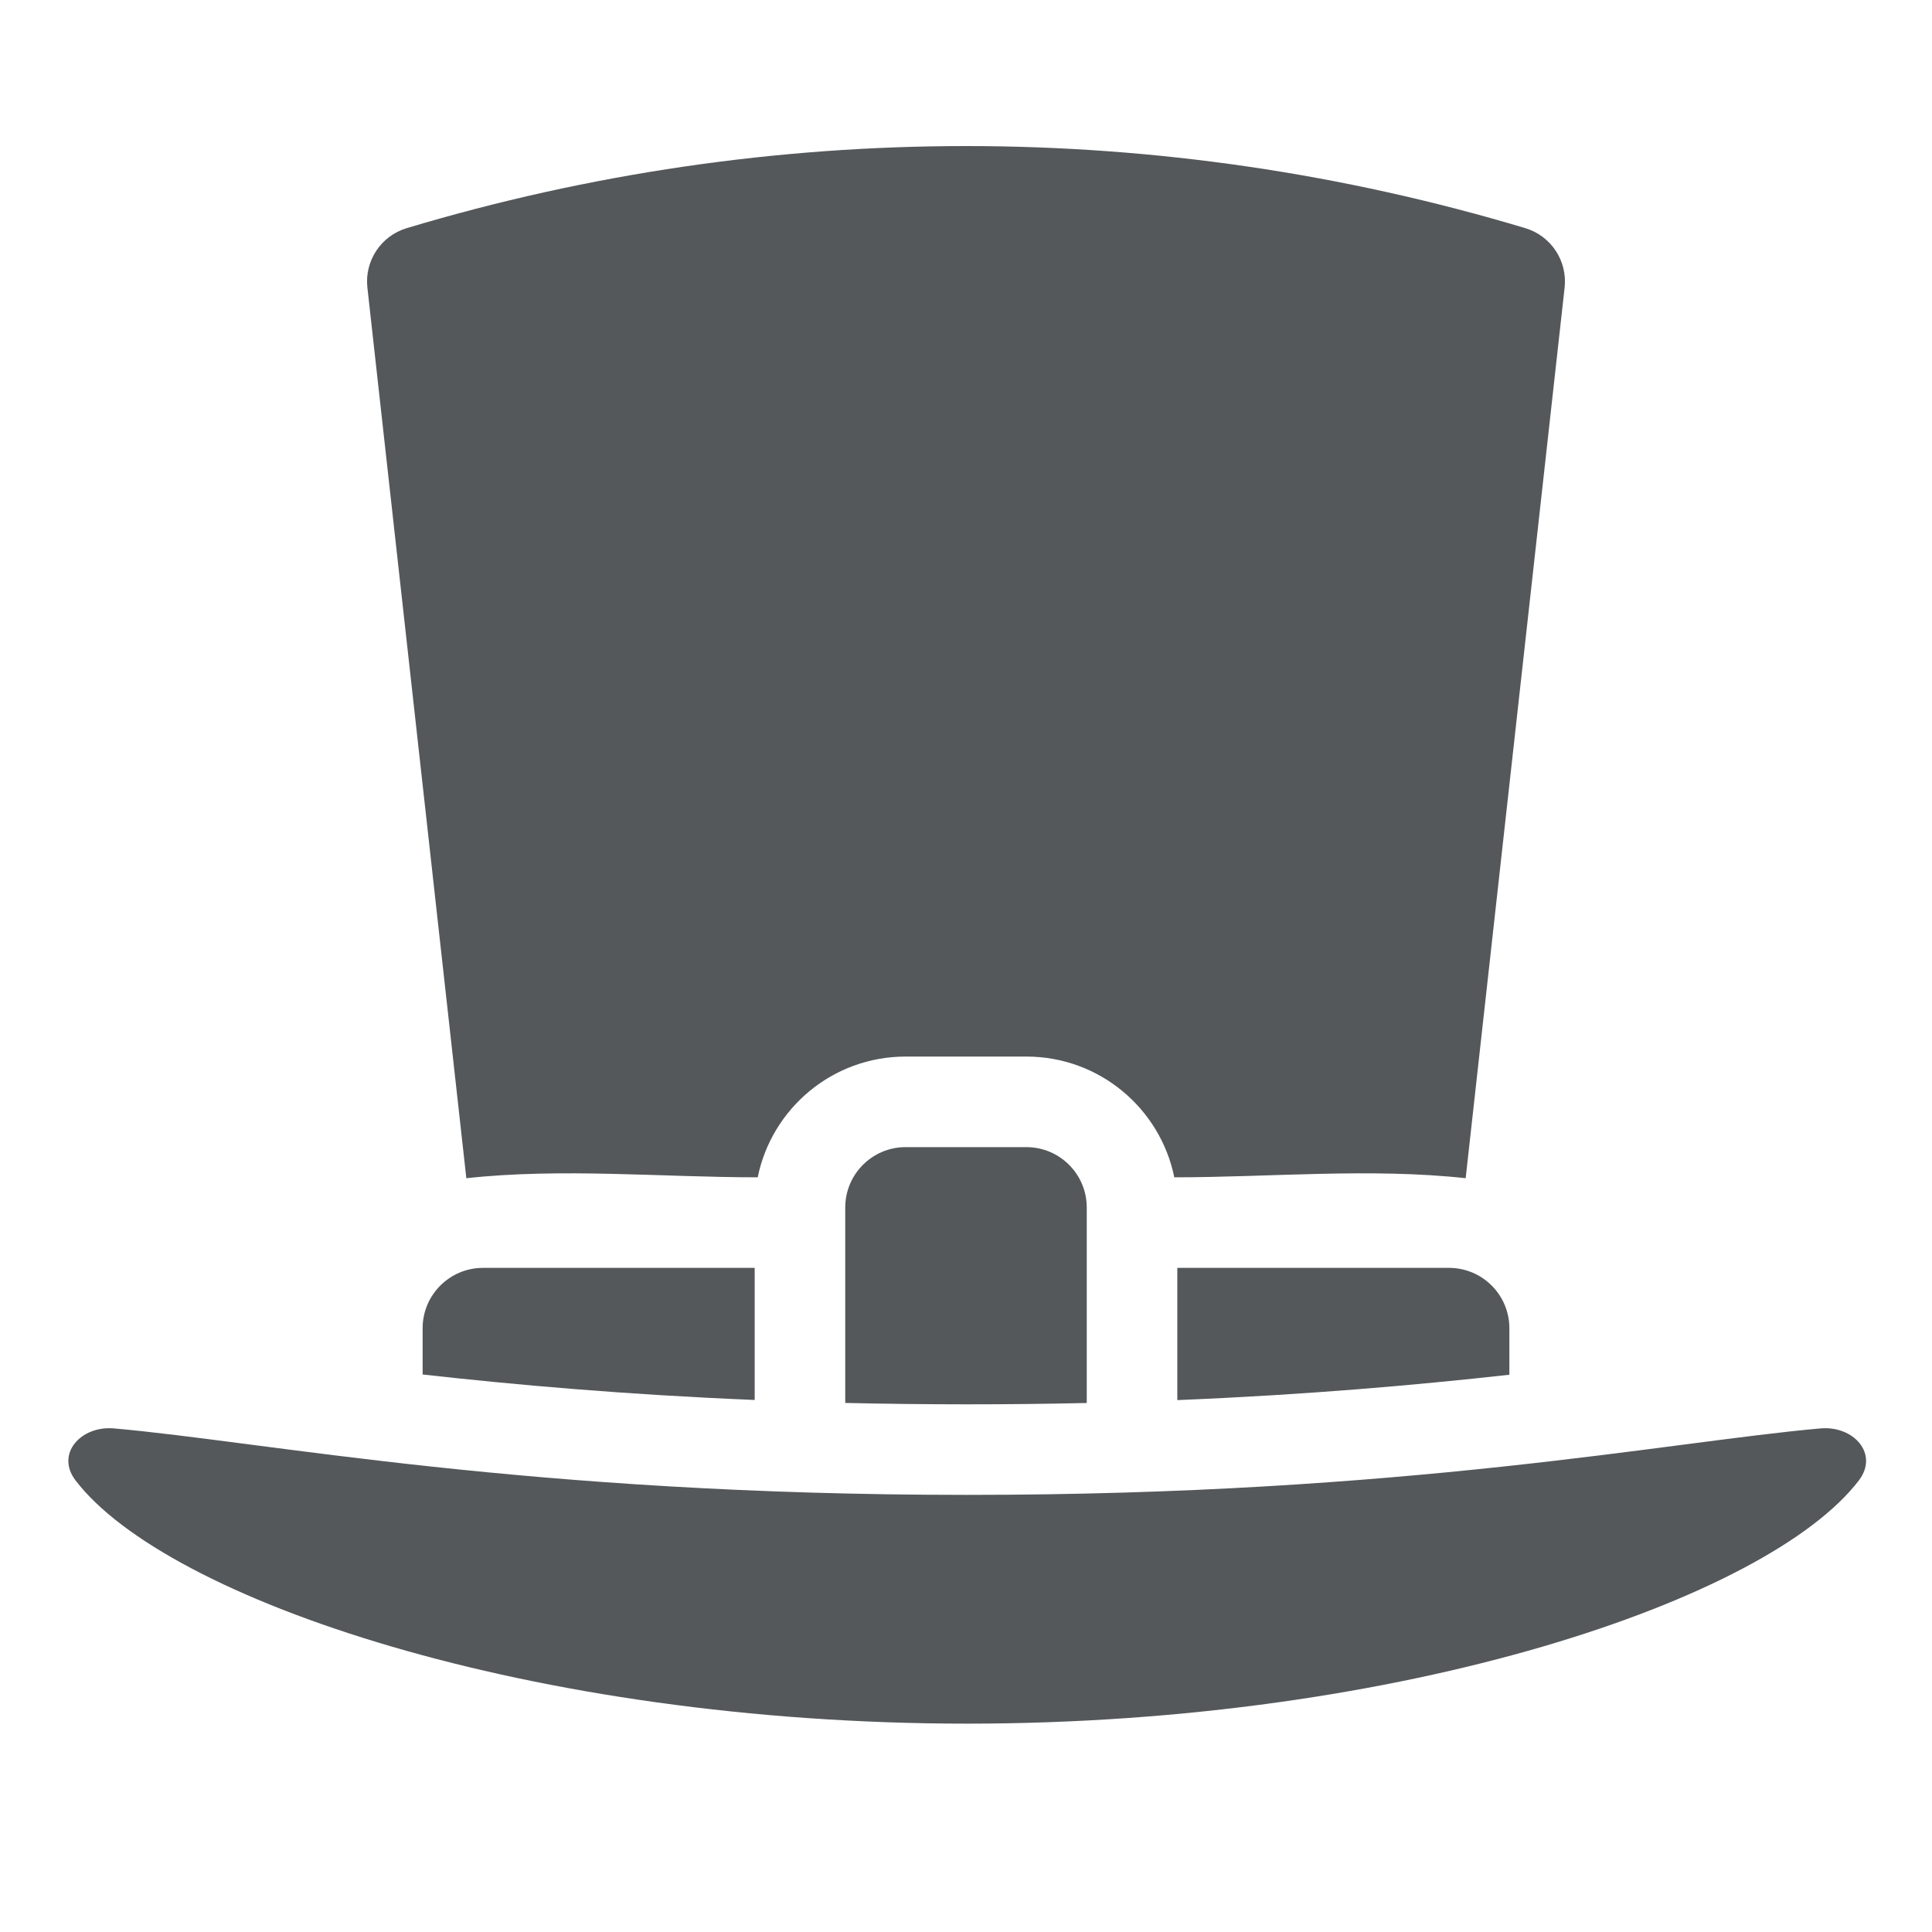 <svg width="32" height="32" viewBox="0 0 32 32" fill="none" xmlns="http://www.w3.org/2000/svg">
<path d="M6.085 4.763C6.036 4.321 6.31 3.907 6.736 3.779C12.779 1.966 19.221 1.966 25.264 3.779C25.69 3.907 25.964 4.321 25.915 4.763L24.276 19.515C22.701 19.342 21.034 19.5 19.45 19.5C19.218 18.359 18.209 17.5 17 17.5H15C13.79 17.5 12.782 18.359 12.55 19.5C10.966 19.5 9.299 19.342 7.724 19.515L6.085 4.763Z" fill="#54585A"/>
<path d="M30.789 24.52C31.124 24.081 30.702 23.61 30.152 23.659C27.624 23.883 23.31 24.76 16.02 24.76C8.73 24.76 4.416 23.883 1.889 23.659C1.339 23.61 0.916 24.081 1.251 24.52C2.756 26.491 8.797 28.549 16.02 28.549C23.244 28.549 29.285 26.491 30.789 24.52Z" fill="#54585A"/>
<path d="M19.5 21V23.19C21.65 23.102 23.459 22.941 25 22.77V22C25 21.448 24.552 21 24 21H19.5Z" fill="#54585A"/>
<path d="M12.5 21V23.188C10.349 23.099 8.54 22.938 7 22.766V22C7 21.448 7.448 21 8 21H12.5Z" fill="#54585A"/>
<path d="M14 20C14 19.448 14.448 19 15 19H17C17.552 19 18 19.448 18 20V23.238C16.667 23.268 15.333 23.267 14 23.237V20Z" fill="#54585A"/>
</svg>
